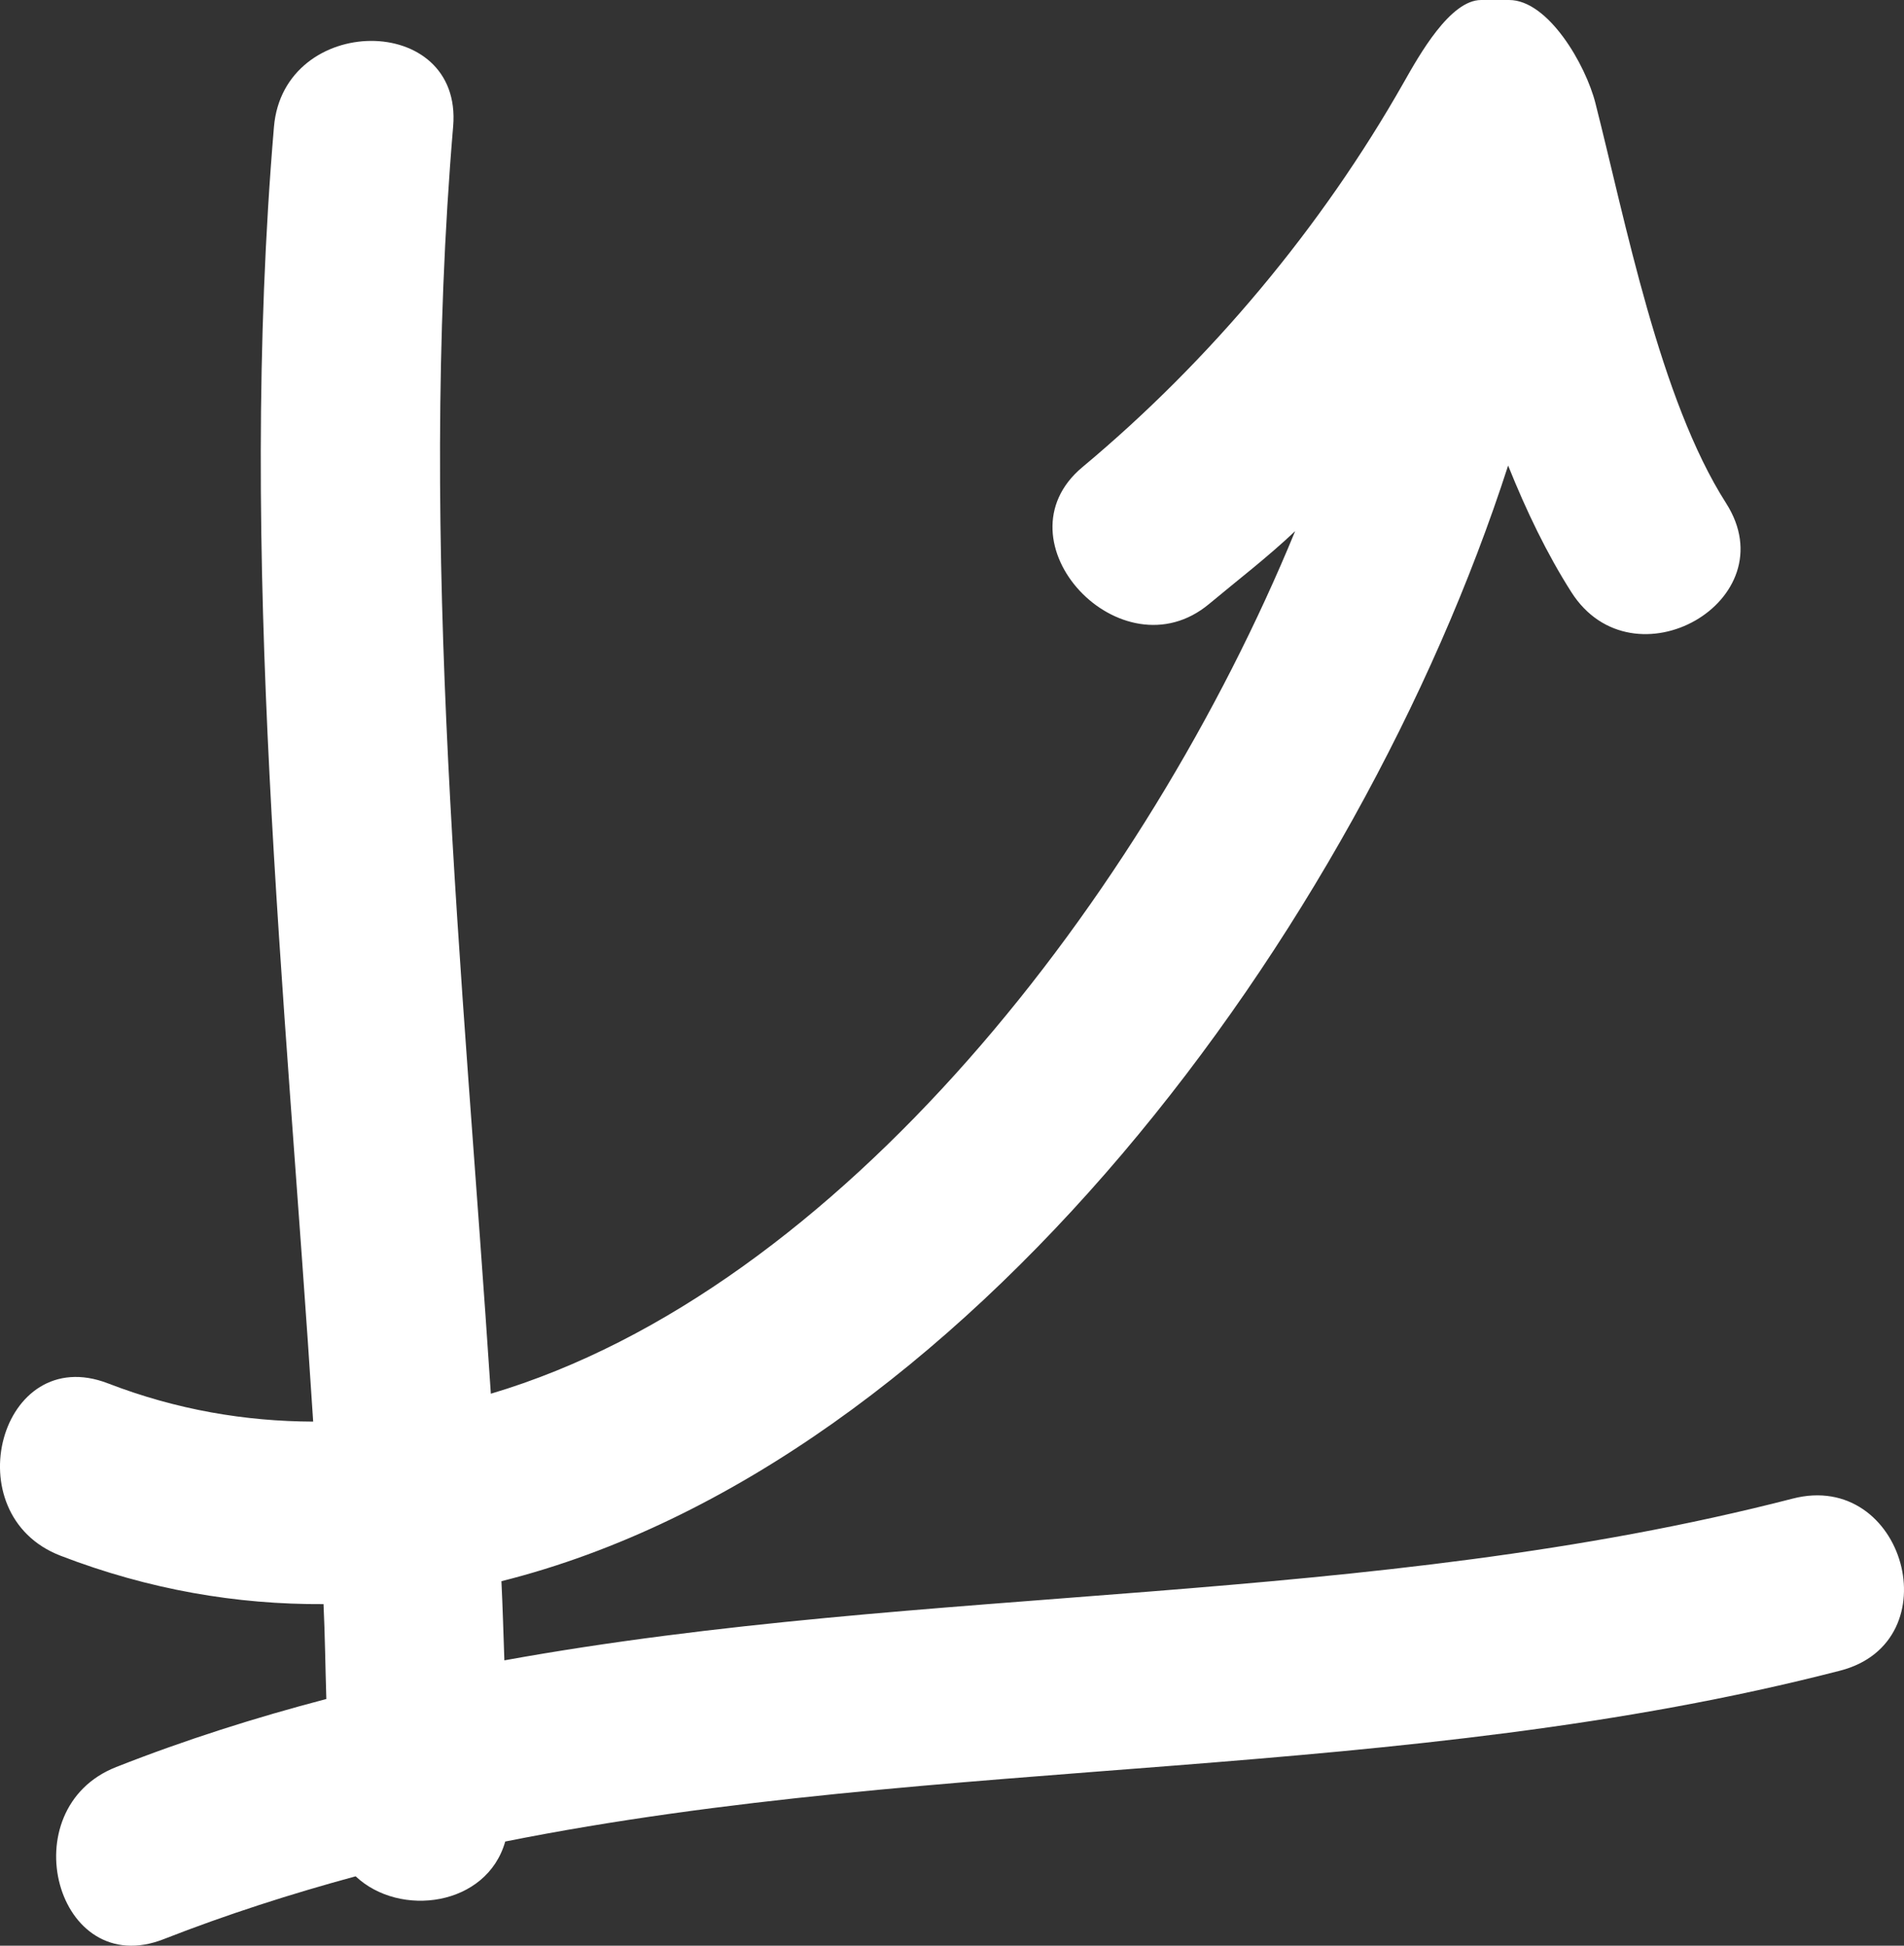 <svg enable-background="new 0 0 60 61.311" height="61.311" viewBox="0 0 60 61.311" width="60" xmlns="http://www.w3.org/2000/svg" xmlns:xlink="http://www.w3.org/1999/xlink"><rect x="0" y="0" width="60" height="61.311" fill="#333333" stroke="none"/><clipPath id="a"><path d="m0 0h60v61.311h-60z"/></clipPath><path clip-path="url(#a)" d="m56.489 47.223c-13.327 3.439-27.209 2.674-40.595 5.096-.03-.834-.052-1.666-.093-2.494 14.59-3.659 27.001-20.523 31.724-35.155.57 1.422 1.223 2.782 1.994 3.991 1.945 3.051 6.836.267 4.875-2.805-2.09-3.267-3.17-8.88-4.117-12.602-.306-1.212-1.486-3.254-2.72-3.254h-.883c-.98 0-1.951 1.74-2.438 2.598-2.588 4.568-6.109 8.771-10.123 12.119-2.795 2.331 1.224 6.624 3.992 4.312.935-.78 1.83-1.462 2.709-2.293-4.717 11.476-14.333 23.911-25.346 27.181-.877-13.319-2.315-26.579-1.188-39.935.305-3.616-5.344-3.571-5.647.017-1.152 13.631.367 27.205 1.236 40.797-2.136-.008-4.297-.368-6.467-1.205-3.4-1.311-4.859 4.132-1.499 5.429 2.79 1.076 5.566 1.543 8.292 1.527.047.998.057 1.994.089 2.99-2.227.584-4.437 1.282-6.621 2.143-3.346 1.314-1.889 6.756 1.501 5.422 1.994-.781 4.011-1.426 6.043-1.978 1.392 1.313 4.136.945 4.714-1.096 13.826-2.756 28.273-1.822 42.068-5.385 3.525-.909 2.029-6.334-1.5-5.42" fill="#fff"/></svg>